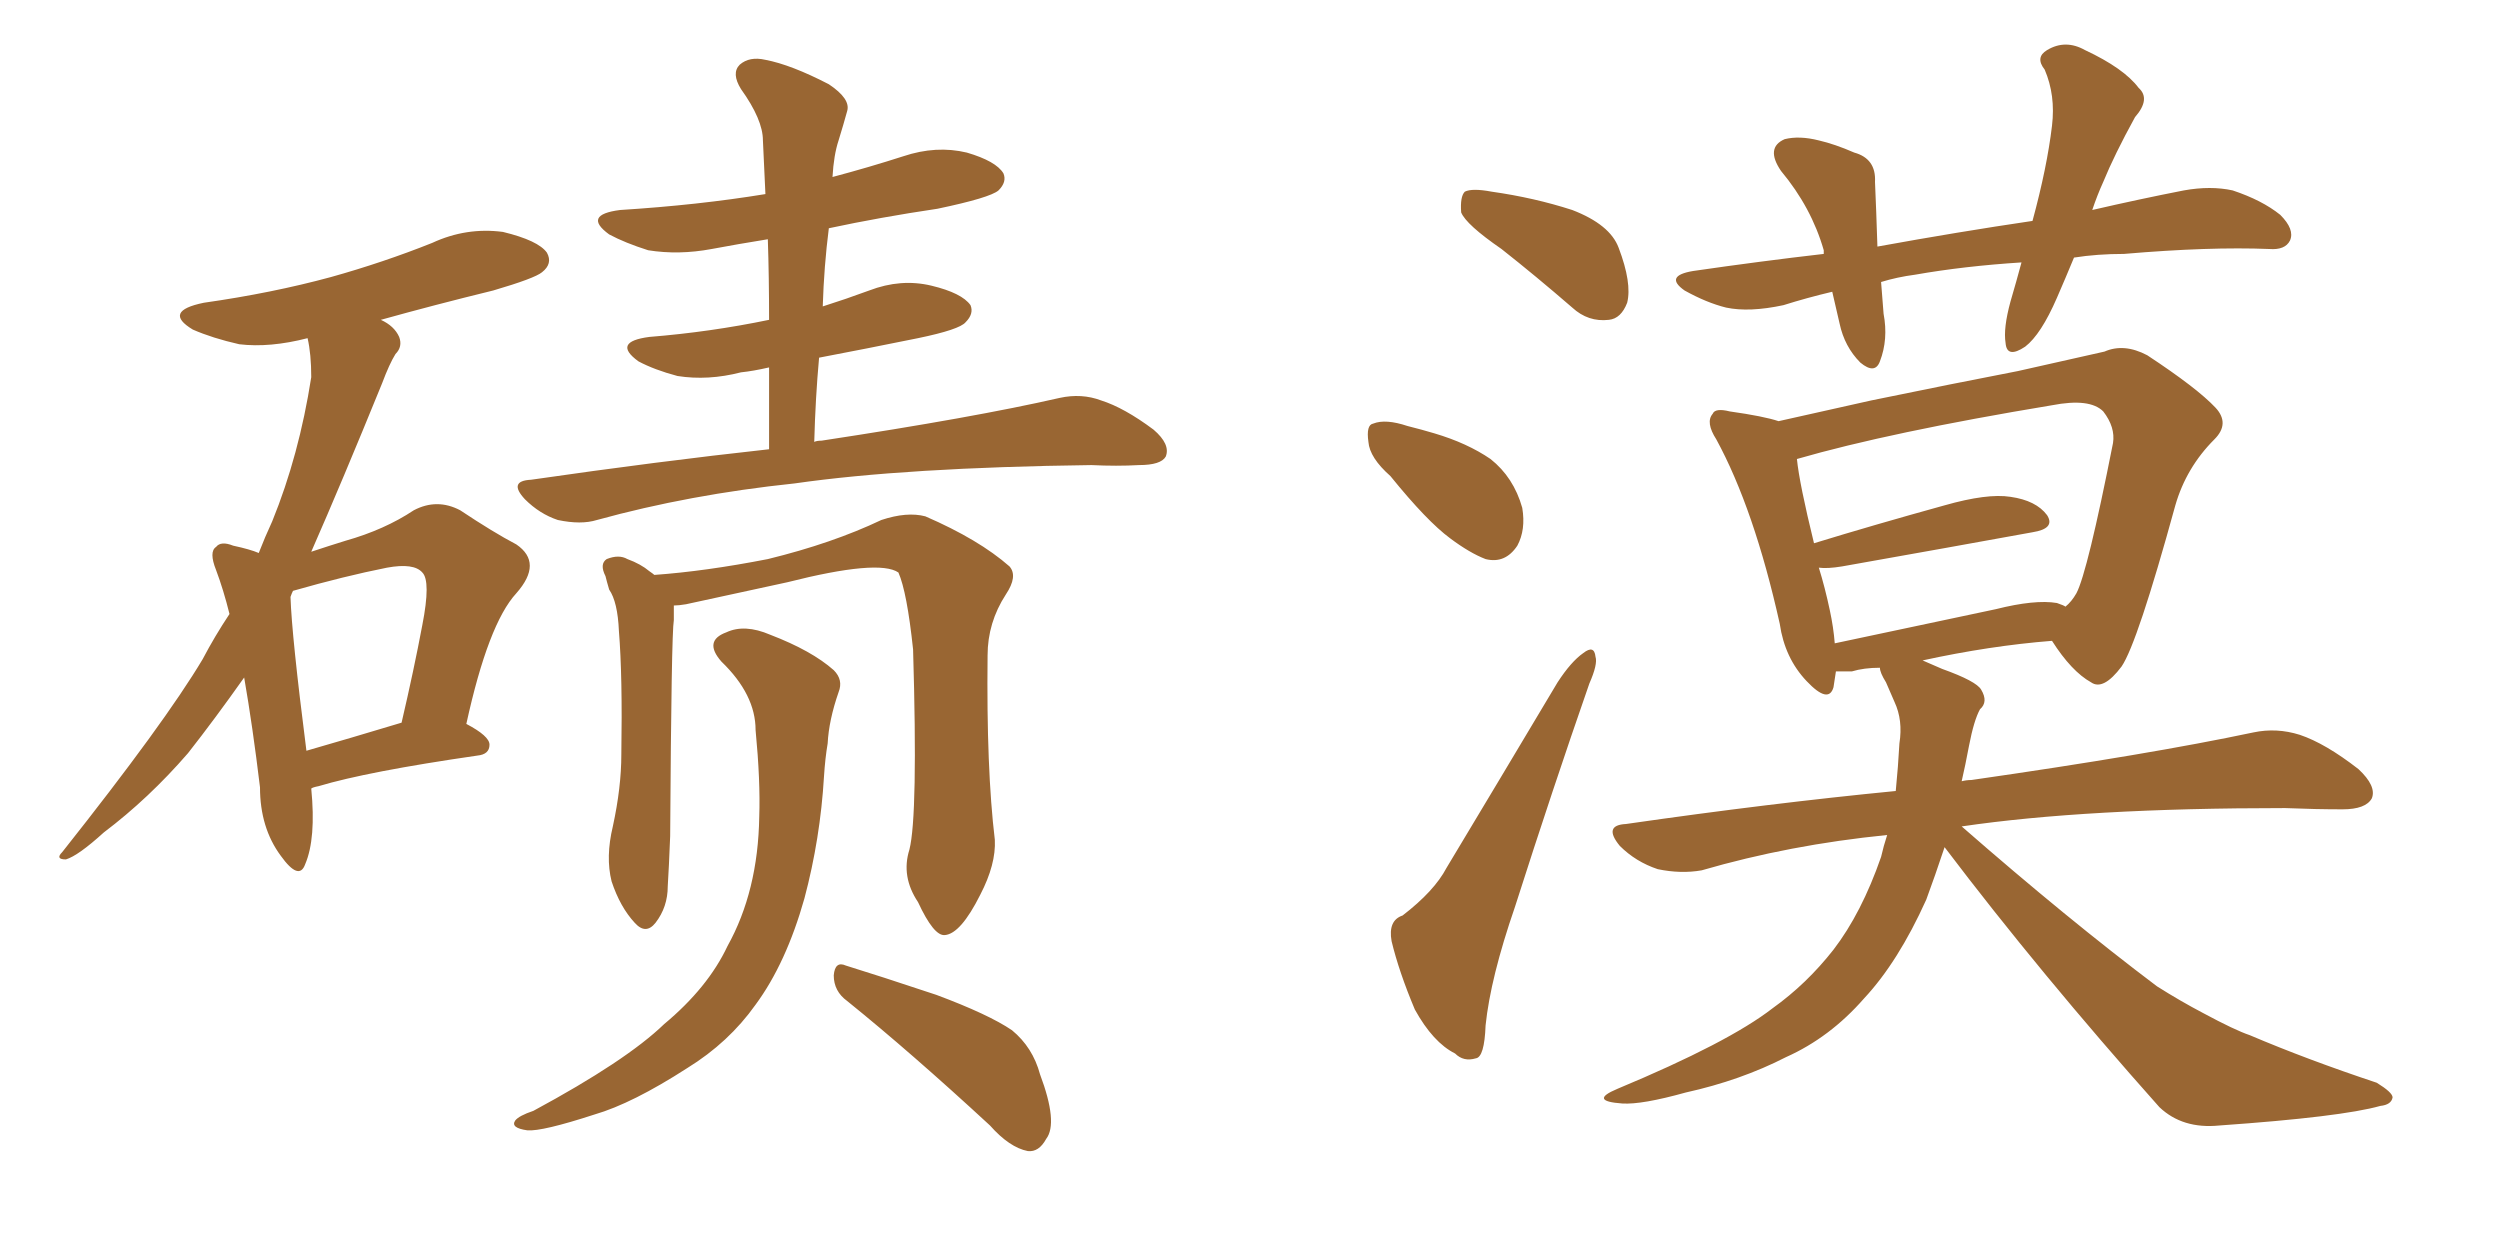 <svg xmlns="http://www.w3.org/2000/svg" xmlns:xlink="http://www.w3.org/1999/xlink" width="300" height="150"><path fill="#996633" padding="10" d="M37.35 94.63L37.35 94.63Q37.94 100.63 36.62 103.71L36.62 103.71Q35.89 105.76 33.69 102.69L33.69 102.69Q31.20 99.32 31.20 94.48L31.20 94.48Q30.32 87.16 29.30 81.30L29.30 81.30Q25.78 86.28 22.56 90.38L22.56 90.38Q17.87 95.80 12.45 99.90L12.45 99.90Q9.38 102.69 7.91 103.13L7.91 103.13Q6.59 103.13 7.47 102.25L7.47 102.25Q19.78 86.72 24.32 79.10L24.32 79.10Q25.78 76.32 27.54 73.68L27.54 73.68Q26.81 70.75 25.93 68.41L25.93 68.41Q25.05 66.21 25.93 65.63L25.93 65.63Q26.51 64.89 27.98 65.48L27.98 65.48Q30.03 65.92 31.05 66.36L31.05 66.36Q31.79 64.45 32.67 62.55L32.67 62.55Q35.89 54.64 37.35 45.26L37.35 45.26Q37.35 42.48 36.91 40.58L36.91 40.58Q32.37 41.75 28.71 41.31L28.71 41.31Q25.49 40.58 23.14 39.55L23.14 39.55Q19.48 37.35 24.46 36.33L24.46 36.33Q32.67 35.16 39.70 33.25L39.70 33.25Q46.00 31.49 51.86 29.15L51.86 29.15Q55.96 27.25 60.35 27.83L60.35 27.83Q64.60 28.86 65.63 30.32L65.63 30.32Q66.36 31.64 65.04 32.67L65.04 32.67Q64.16 33.40 59.18 34.86L59.18 34.86Q52.00 36.62 45.70 38.38L45.70 38.38Q47.31 39.11 47.90 40.43L47.90 40.43Q48.34 41.60 47.46 42.48L47.46 42.48Q46.73 43.65 45.85 46.00L45.85 46.00Q41.02 57.86 37.35 66.21L37.35 66.21Q39.55 65.48 41.46 64.89L41.46 64.89Q46.14 63.57 49.66 61.23L49.66 61.23Q52.44 59.77 55.22 61.23L55.22 61.23Q59.18 63.87 61.96 65.33L61.96 65.33Q65.19 67.53 61.96 71.19L61.96 71.19Q58.59 74.85 55.96 86.87L55.96 86.87Q58.74 88.33 58.74 89.36L58.74 89.36Q58.74 90.53 57.28 90.67L57.28 90.67Q44.09 92.58 38.23 94.34L38.23 94.34Q37.50 94.48 37.35 94.63ZM36.77 90.09L36.77 90.09Q41.89 88.62 48.19 86.72L48.19 86.72Q49.66 80.42 50.68 75L50.68 75Q51.71 69.73 50.68 68.70L50.68 68.70Q49.66 67.53 46.44 68.12L46.44 68.12Q41.31 69.14 35.16 70.90L35.16 70.90Q35.01 71.19 34.86 71.63L34.86 71.63Q35.01 76.32 36.77 90.09ZM92.29 53.91L92.29 53.91Q92.29 48.63 92.29 44.09L92.29 44.09Q90.38 44.53 88.92 44.68L88.92 44.68Q84.96 45.70 81.30 45.12L81.30 45.12Q78.52 44.38 76.61 43.36L76.61 43.36Q73.39 41.02 77.93 40.43L77.93 40.43Q85.25 39.84 92.29 38.38L92.29 38.38Q92.29 33.25 92.14 28.71L92.14 28.71Q88.48 29.30 85.40 29.88L85.40 29.88Q81.45 30.62 77.78 30.03L77.78 30.03Q75 29.15 73.10 28.13L73.10 28.13Q69.87 25.78 74.41 25.20L74.41 25.20Q83.79 24.61 91.85 23.29L91.85 23.29Q91.70 19.92 91.55 16.85L91.55 16.85Q91.55 14.36 88.92 10.69L88.92 10.69Q87.74 8.79 88.77 7.76L88.77 7.76Q89.94 6.74 91.85 7.18L91.85 7.18Q94.92 7.76 99.46 10.11L99.46 10.11Q102.10 11.87 101.66 13.33L101.66 13.33Q101.22 14.94 100.63 16.85L100.63 16.85Q100.05 18.60 99.90 21.24L99.90 21.24Q104.30 20.07 108.40 18.75L108.40 18.75Q112.35 17.43 116.02 18.31L116.02 18.31Q119.53 19.34 120.41 20.80L120.41 20.80Q120.85 21.83 119.82 22.85L119.82 22.85Q118.80 23.73 112.50 25.05L112.50 25.05Q105.62 26.07 99.46 27.39L99.46 27.39Q98.88 31.93 98.73 36.77L98.73 36.77Q101.51 35.89 104.30 34.86L104.30 34.86Q108.11 33.40 111.77 34.28L111.77 34.28Q115.43 35.16 116.46 36.62L116.46 36.62Q116.89 37.65 115.87 38.67L115.87 38.67Q115.14 39.55 110.16 40.58L110.16 40.58Q103.71 41.89 98.29 42.92L98.29 42.92Q97.85 47.75 97.71 53.03L97.71 53.03Q98.00 52.88 98.58 52.88L98.58 52.88Q116.89 50.10 127.15 47.75L127.15 47.75Q129.79 47.17 132.13 48.05L132.13 48.05Q134.91 48.93 138.43 51.56L138.43 51.56Q140.48 53.32 139.89 54.79L139.89 54.79Q139.31 55.81 136.67 55.81L136.67 55.81Q134.03 55.96 130.96 55.81L130.96 55.81Q108.69 56.10 95.36 58.01L95.36 58.01Q82.76 59.33 71.63 62.40L71.63 62.40Q69.73 62.99 66.94 62.40L66.94 62.40Q64.75 61.67 62.99 59.91L62.99 59.91Q60.94 57.71 63.72 57.57L63.72 57.57Q78.96 55.37 92.29 53.91ZM109.13 101.95L109.13 101.95Q110.16 97.85 109.57 77.93L109.57 77.93Q108.84 71.04 107.81 68.70L107.81 68.70L107.81 68.70Q105.47 67.09 94.48 69.87L94.48 69.87Q89.06 71.04 82.32 72.51L82.32 72.51Q81.45 72.66 80.86 72.66L80.86 72.66Q80.86 73.39 80.86 74.41L80.86 74.41Q80.57 76.03 80.42 100.34L80.42 100.34Q80.27 104.15 80.13 106.35L80.13 106.35Q80.13 108.84 78.66 110.74L78.66 110.74Q77.49 112.21 76.17 110.74L76.17 110.74Q74.41 108.84 73.39 105.76L73.39 105.76Q72.66 102.83 73.54 99.17L73.54 99.17Q74.56 94.48 74.56 90.53L74.56 90.53Q74.71 81.15 74.27 75.73L74.27 75.73Q74.12 72.22 73.10 70.75L73.10 70.75Q72.80 69.73 72.66 69.14L72.66 69.14Q71.92 67.68 72.80 67.09L72.80 67.09Q74.27 66.50 75.29 67.09L75.29 67.09Q76.90 67.68 77.93 68.55L77.93 68.55Q78.37 68.85 78.52 68.99L78.52 68.99Q84.67 68.55 92.14 67.09L92.14 67.09Q99.90 65.19 105.76 62.40L105.76 62.40Q108.84 61.38 111.04 61.96L111.04 61.96Q117.48 64.75 121.14 67.97L121.14 67.97Q122.17 69.14 120.70 71.34L120.70 71.34Q118.51 74.71 118.51 78.66L118.51 78.66Q118.36 92.29 119.38 100.78L119.38 100.78L119.38 100.78Q119.53 103.71 117.63 107.37L117.63 107.37Q115.28 112.06 113.38 112.21L113.38 112.21Q112.06 112.35 110.16 108.25L110.16 108.25Q108.11 105.18 109.13 101.95ZM101.66 120.12L101.66 120.12Q100.05 118.95 100.05 117.04L100.05 117.04Q100.20 115.28 101.51 115.87L101.51 115.87Q105.32 117.04 112.35 119.38L112.35 119.38Q118.65 121.73 121.44 123.63L121.44 123.63Q123.93 125.68 124.80 128.91L124.80 128.91Q127.00 134.77 125.54 136.67L125.54 136.67Q124.66 138.28 123.34 138.13L123.34 138.13Q121.14 137.70 118.80 135.06L118.80 135.06Q109.28 126.27 101.66 120.12ZM90.67 87.60L90.67 87.60L90.67 87.60Q90.67 83.35 86.57 79.39L86.57 79.39Q84.38 76.90 87.16 75.88L87.16 75.88Q89.36 74.85 92.43 76.17L92.43 76.17Q97.41 78.08 100.05 80.42L100.05 80.42Q101.22 81.59 100.63 83.06L100.63 83.06Q99.46 86.43 99.32 89.21L99.32 89.21Q99.02 90.97 98.88 93.16L98.88 93.16Q98.44 100.63 96.53 107.81L96.53 107.81Q94.34 115.58 90.67 120.56L90.67 120.56Q87.45 125.10 82.47 128.17L82.47 128.17Q75.88 132.42 71.34 133.74L71.34 133.74Q65.04 135.79 63.28 135.64L63.28 135.64Q61.23 135.35 61.82 134.47L61.82 134.47Q62.26 133.89 64.01 133.30L64.01 133.30Q75.15 127.29 79.69 122.90L79.69 122.90Q84.96 118.51 87.30 113.53L87.30 113.53Q90.97 106.93 91.11 98.00L91.11 98.00Q91.26 93.75 90.67 87.60ZM180.18 29.88L180.18 29.88Q175.93 26.95 175.34 25.49L175.34 25.49Q175.20 23.58 175.78 23.00L175.78 23.00Q176.66 22.56 179.00 23.00L179.00 23.00Q184.13 23.73 188.67 25.20L188.67 25.20Q193.21 26.95 194.24 29.74L194.24 29.74Q195.85 33.98 195.26 36.33L195.26 36.33Q194.53 38.23 193.07 38.38L193.07 38.38Q190.58 38.67 188.67 36.91L188.67 36.91Q184.28 33.11 180.18 29.88ZM166.85 57.13L166.85 57.13Q164.36 54.93 164.21 53.03L164.21 53.03Q163.92 50.98 164.79 50.83L164.79 50.83Q166.26 50.24 168.90 51.12L168.90 51.12Q170.65 51.56 172.12 52.00L172.12 52.00Q176.07 53.17 178.86 55.08L178.86 55.08Q181.64 57.28 182.67 60.94L182.67 60.94Q183.11 63.57 182.08 65.48L182.08 65.48Q180.62 67.68 178.27 67.09L178.27 67.09Q176.37 66.36 174.02 64.60L174.02 64.60Q171.24 62.55 166.85 57.13ZM168.31 109.86L168.31 109.86Q172.12 106.93 173.58 104.15L173.58 104.15Q179.74 93.90 186.91 81.88L186.91 81.88Q188.53 79.39 189.99 78.37L189.99 78.37Q191.31 77.34 191.46 78.81L191.46 78.81Q191.75 79.69 190.72 82.03L190.72 82.03Q186.33 94.63 181.79 108.84L181.79 108.84Q178.86 117.33 178.27 123.05L178.27 123.05Q178.13 126.86 177.10 127.00L177.10 127.00Q175.63 127.44 174.61 126.42L174.61 126.42Q171.97 125.10 169.78 121.14L169.78 121.14Q167.87 116.60 166.99 112.94L166.99 112.94Q166.55 110.45 168.31 109.86ZM248.88 30.91L248.88 30.91Q247.85 33.40 246.83 35.74L246.83 35.74Q244.92 40.14 243.02 41.60L243.02 41.60Q240.82 43.07 240.67 41.16L240.67 41.16Q240.38 39.40 241.26 36.18L241.26 36.18Q241.99 33.69 242.58 31.49L242.58 31.49Q235.69 31.93 229.83 32.96L229.83 32.96Q227.64 33.25 225.73 33.84L225.73 33.84Q225.88 35.74 226.03 37.65L226.03 37.65Q226.61 40.72 225.59 43.36L225.59 43.36Q225 44.97 223.24 43.51L223.24 43.51Q221.34 41.60 220.75 38.82L220.75 38.82Q220.31 36.91 219.87 35.01L219.87 35.01Q216.80 35.74 214.01 36.62L214.01 36.62Q209.91 37.50 207.13 36.91L207.13 36.91Q204.79 36.33 202.15 34.86L202.15 34.86Q199.66 33.11 203.17 32.52L203.17 32.52Q211.23 31.35 218.85 30.47L218.85 30.47Q218.85 30.18 218.85 30.03L218.85 30.03Q217.38 24.90 213.72 20.51L213.72 20.51Q211.82 17.72 214.16 16.70L214.16 16.70Q215.92 16.26 218.26 16.85L218.26 16.85Q220.17 17.29 222.51 18.31L222.51 18.31Q225.15 19.04 225 21.83L225 21.83Q225.15 25.20 225.29 29.59L225.29 29.59Q234.96 27.83 243.90 26.51L243.90 26.51Q245.65 20.07 246.24 15.09L246.24 15.09Q246.68 11.43 245.36 8.35L245.36 8.35Q244.19 6.88 245.65 6.01L245.65 6.01Q247.85 4.69 250.20 6.01L250.20 6.01Q254.88 8.20 256.64 10.55L256.64 10.55Q258.11 11.87 256.20 14.06L256.20 14.06Q253.71 18.60 252.39 21.83L252.39 21.83Q251.66 23.44 251.07 25.20L251.07 25.20Q256.79 23.88 262.06 22.85L262.06 22.85Q265.28 22.27 267.92 22.85L267.92 22.85Q271.44 24.02 273.63 25.78L273.63 25.78Q275.39 27.54 274.80 28.86L274.80 28.86Q274.22 30.03 272.31 29.88L272.31 29.88Q265.14 29.59 254.88 30.47L254.88 30.47Q251.66 30.47 248.88 30.91ZM233.35 101.66L233.35 101.66Q232.18 105.18 231.15 107.96L231.15 107.96Q227.78 115.43 223.68 119.82L223.68 119.82Q219.58 124.51 214.31 126.86L214.31 126.86Q208.89 129.64 202.29 131.10L202.29 131.10Q197.02 132.57 194.68 132.42L194.68 132.42Q190.58 132.13 194.09 130.66L194.09 130.66Q207.42 125.10 212.70 121.00L212.70 121.00Q216.80 118.07 220.02 113.96L220.02 113.96Q223.39 109.57 225.73 102.83L225.73 102.83Q226.03 101.51 226.46 100.20L226.46 100.20Q214.75 101.37 204.20 104.44L204.20 104.44Q201.71 104.88 198.93 104.30L198.93 104.30Q196.29 103.42 194.38 101.51L194.38 101.51Q192.33 99.02 195.12 98.88L195.12 98.88Q212.40 96.39 227.49 94.92L227.49 94.92Q227.78 91.99 227.93 89.21L227.93 89.21Q228.37 86.43 227.34 84.23L227.34 84.23Q226.76 82.91 226.32 81.88L226.32 81.88Q225.59 80.71 225.59 80.13L225.59 80.13Q223.68 80.13 222.22 80.57L222.22 80.57Q220.90 80.57 220.31 80.57L220.31 80.57Q220.17 81.59 220.02 82.47L220.02 82.47Q219.43 84.52 216.80 81.74L216.80 81.74Q214.16 78.96 213.57 74.85L213.57 74.85Q210.50 61.08 205.96 52.73L205.96 52.73Q204.64 50.68 205.52 49.66L205.52 49.66Q205.81 48.93 207.57 49.37L207.57 49.37Q211.67 49.95 213.43 50.54L213.43 50.54Q218.70 49.37 224.56 48.05L224.56 48.05Q234.52 46.00 242.14 44.53L242.14 44.53Q248.00 43.21 252.54 42.19L252.54 42.19Q254.88 41.16 257.67 42.63L257.67 42.63Q263.67 46.58 265.87 48.93L265.87 48.93Q267.63 50.83 265.72 52.73L265.72 52.73Q262.35 56.10 261.04 60.64L261.04 60.64L261.04 60.64Q256.49 77.20 254.59 79.98L254.59 79.98Q252.39 82.91 250.93 81.88L250.93 81.88Q248.58 80.57 246.24 76.90L246.24 76.90Q238.77 77.49 230.71 79.25L230.71 79.25Q231.74 79.69 233.06 80.27L233.06 80.27Q237.16 81.74 237.74 82.76L237.74 82.76Q238.62 84.23 237.60 85.11L237.60 85.11Q236.87 86.43 236.28 89.50L236.28 89.50Q235.84 91.85 235.40 93.75L235.40 93.75Q235.99 93.60 236.57 93.60L236.57 93.60Q257.96 90.53 270.41 87.89L270.41 87.89Q273.19 87.30 275.98 88.18L275.98 88.18Q279.05 89.21 283.01 92.29L283.01 92.29Q285.21 94.34 284.62 95.80L284.62 95.80Q283.89 97.12 281.10 97.12L281.10 97.12Q277.88 97.12 274.22 96.97L274.22 96.97Q250.34 96.97 235.40 99.17L235.40 99.17Q248.14 110.30 258.84 118.36L258.84 118.36Q261.62 120.12 264.40 121.58L264.40 121.58Q268.21 123.63 269.97 124.22L269.97 124.22Q276.86 127.15 285.21 129.93L285.21 129.93Q287.11 131.10 287.11 131.69L287.11 131.69Q286.96 132.57 285.64 132.71L285.64 132.71Q280.96 134.03 266.31 135.06L266.31 135.06Q261.91 135.50 259.13 132.86L259.13 132.86Q244.78 116.75 233.35 101.66ZM246.83 72.36L246.83 72.36L246.83 72.36Q247.71 72.66 247.85 72.80L247.85 72.80Q248.58 72.22 249.17 71.19L249.17 71.19Q250.49 68.70 253.56 53.17L253.56 53.17Q253.86 51.27 252.39 49.37L252.39 49.37Q250.78 47.75 246.24 48.63L246.24 48.63Q226.76 51.86 215.63 55.08L215.63 55.08Q215.92 58.01 217.68 65.19L217.68 65.19Q224.85 62.99 233.35 60.64L233.35 60.64Q238.48 59.18 241.26 59.62L241.26 59.62Q244.34 60.06 245.65 61.82L245.65 61.82Q246.68 63.43 243.90 63.87L243.90 63.87Q234.23 65.63 221.04 67.97L221.04 67.97Q219.29 68.26 218.26 68.12L218.26 68.12Q218.99 70.46 219.58 73.24L219.58 73.24Q220.02 75.29 220.17 77.20L220.17 77.20Q229.25 75.29 239.50 73.10L239.50 73.10Q244.19 71.92 246.83 72.36Z"/></svg>